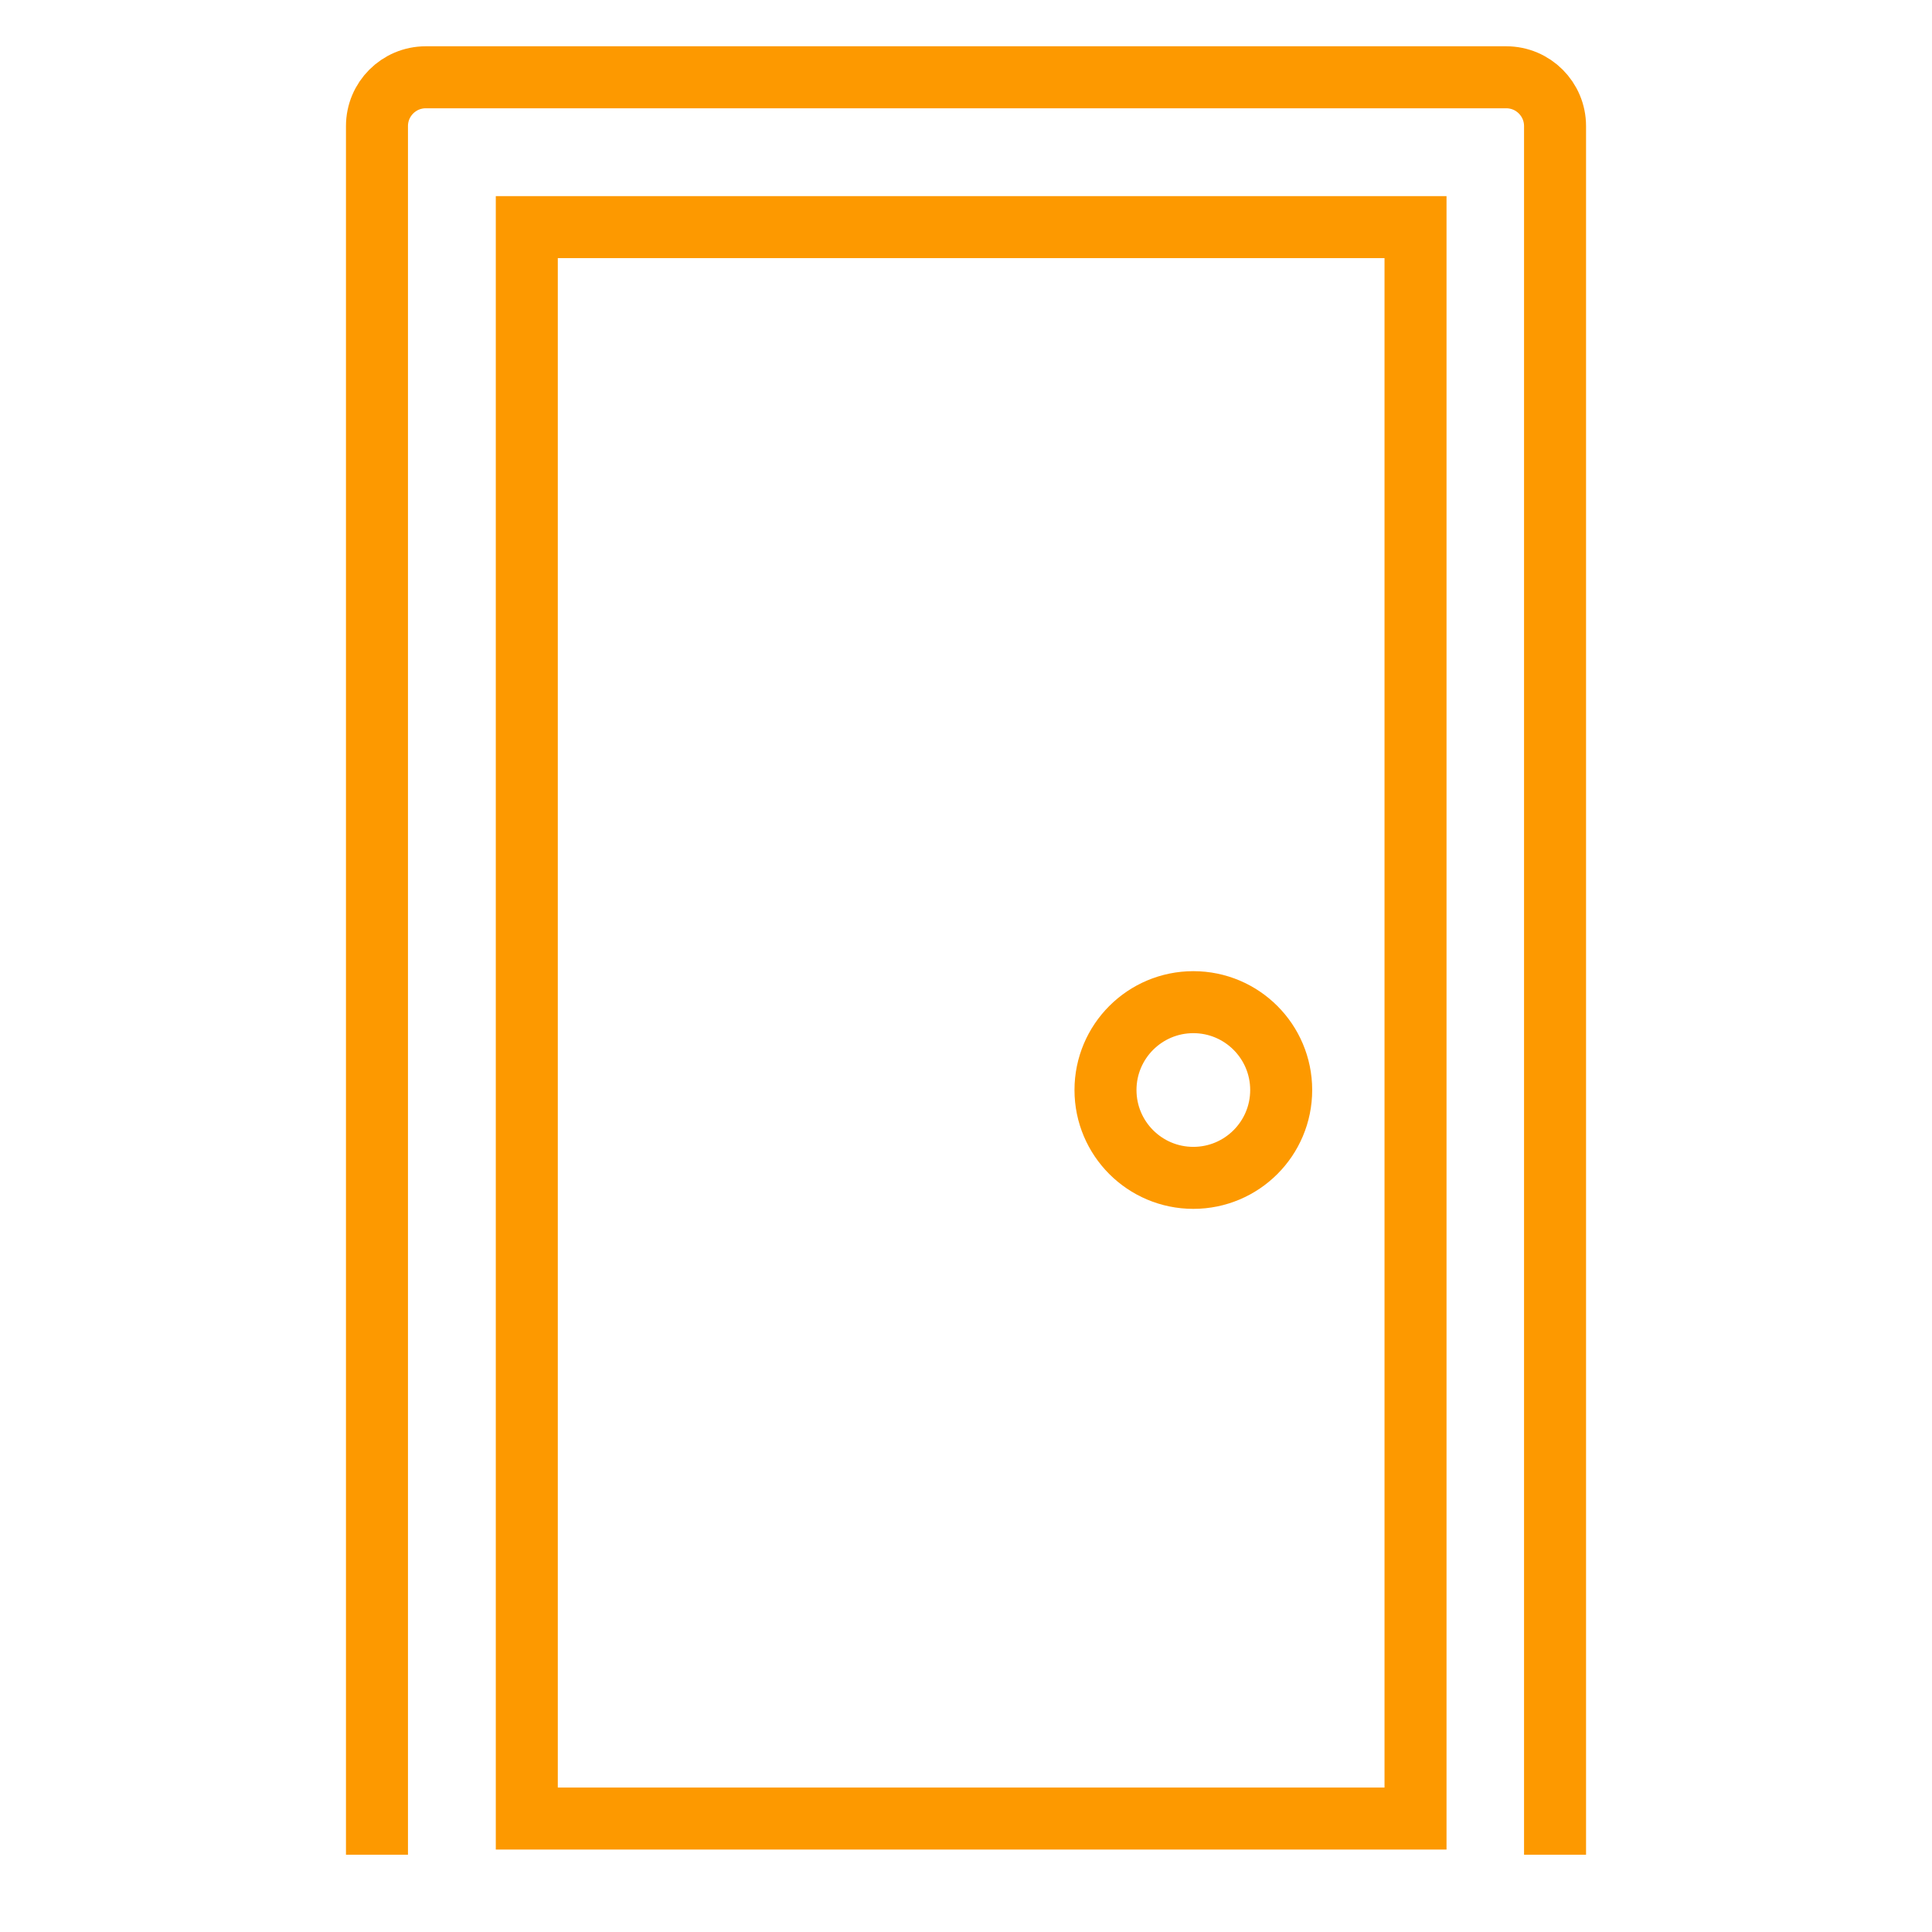 <?xml version="1.0" encoding="UTF-8"?>
<svg xmlns="http://www.w3.org/2000/svg" id="a" viewBox="0 0 100 100">
  <defs>
    <style>.b{fill:none;stroke:#fd9900;stroke-miterlimit:10;stroke-width:3.209px;}</style>
  </defs>
  <path class="b" d="m19.512,96V6.526c0-1.395,1.131-2.526,2.526-2.526h55.925c1.395,0,2.526,1.131,2.526,2.526v89.474"></path>
  <rect class="b" x="27.267" y="11.756" width="46" height="82.372"></rect>
  <circle class="b" cx="61.767" cy="56.419" r="4.547"></circle>
</svg>
